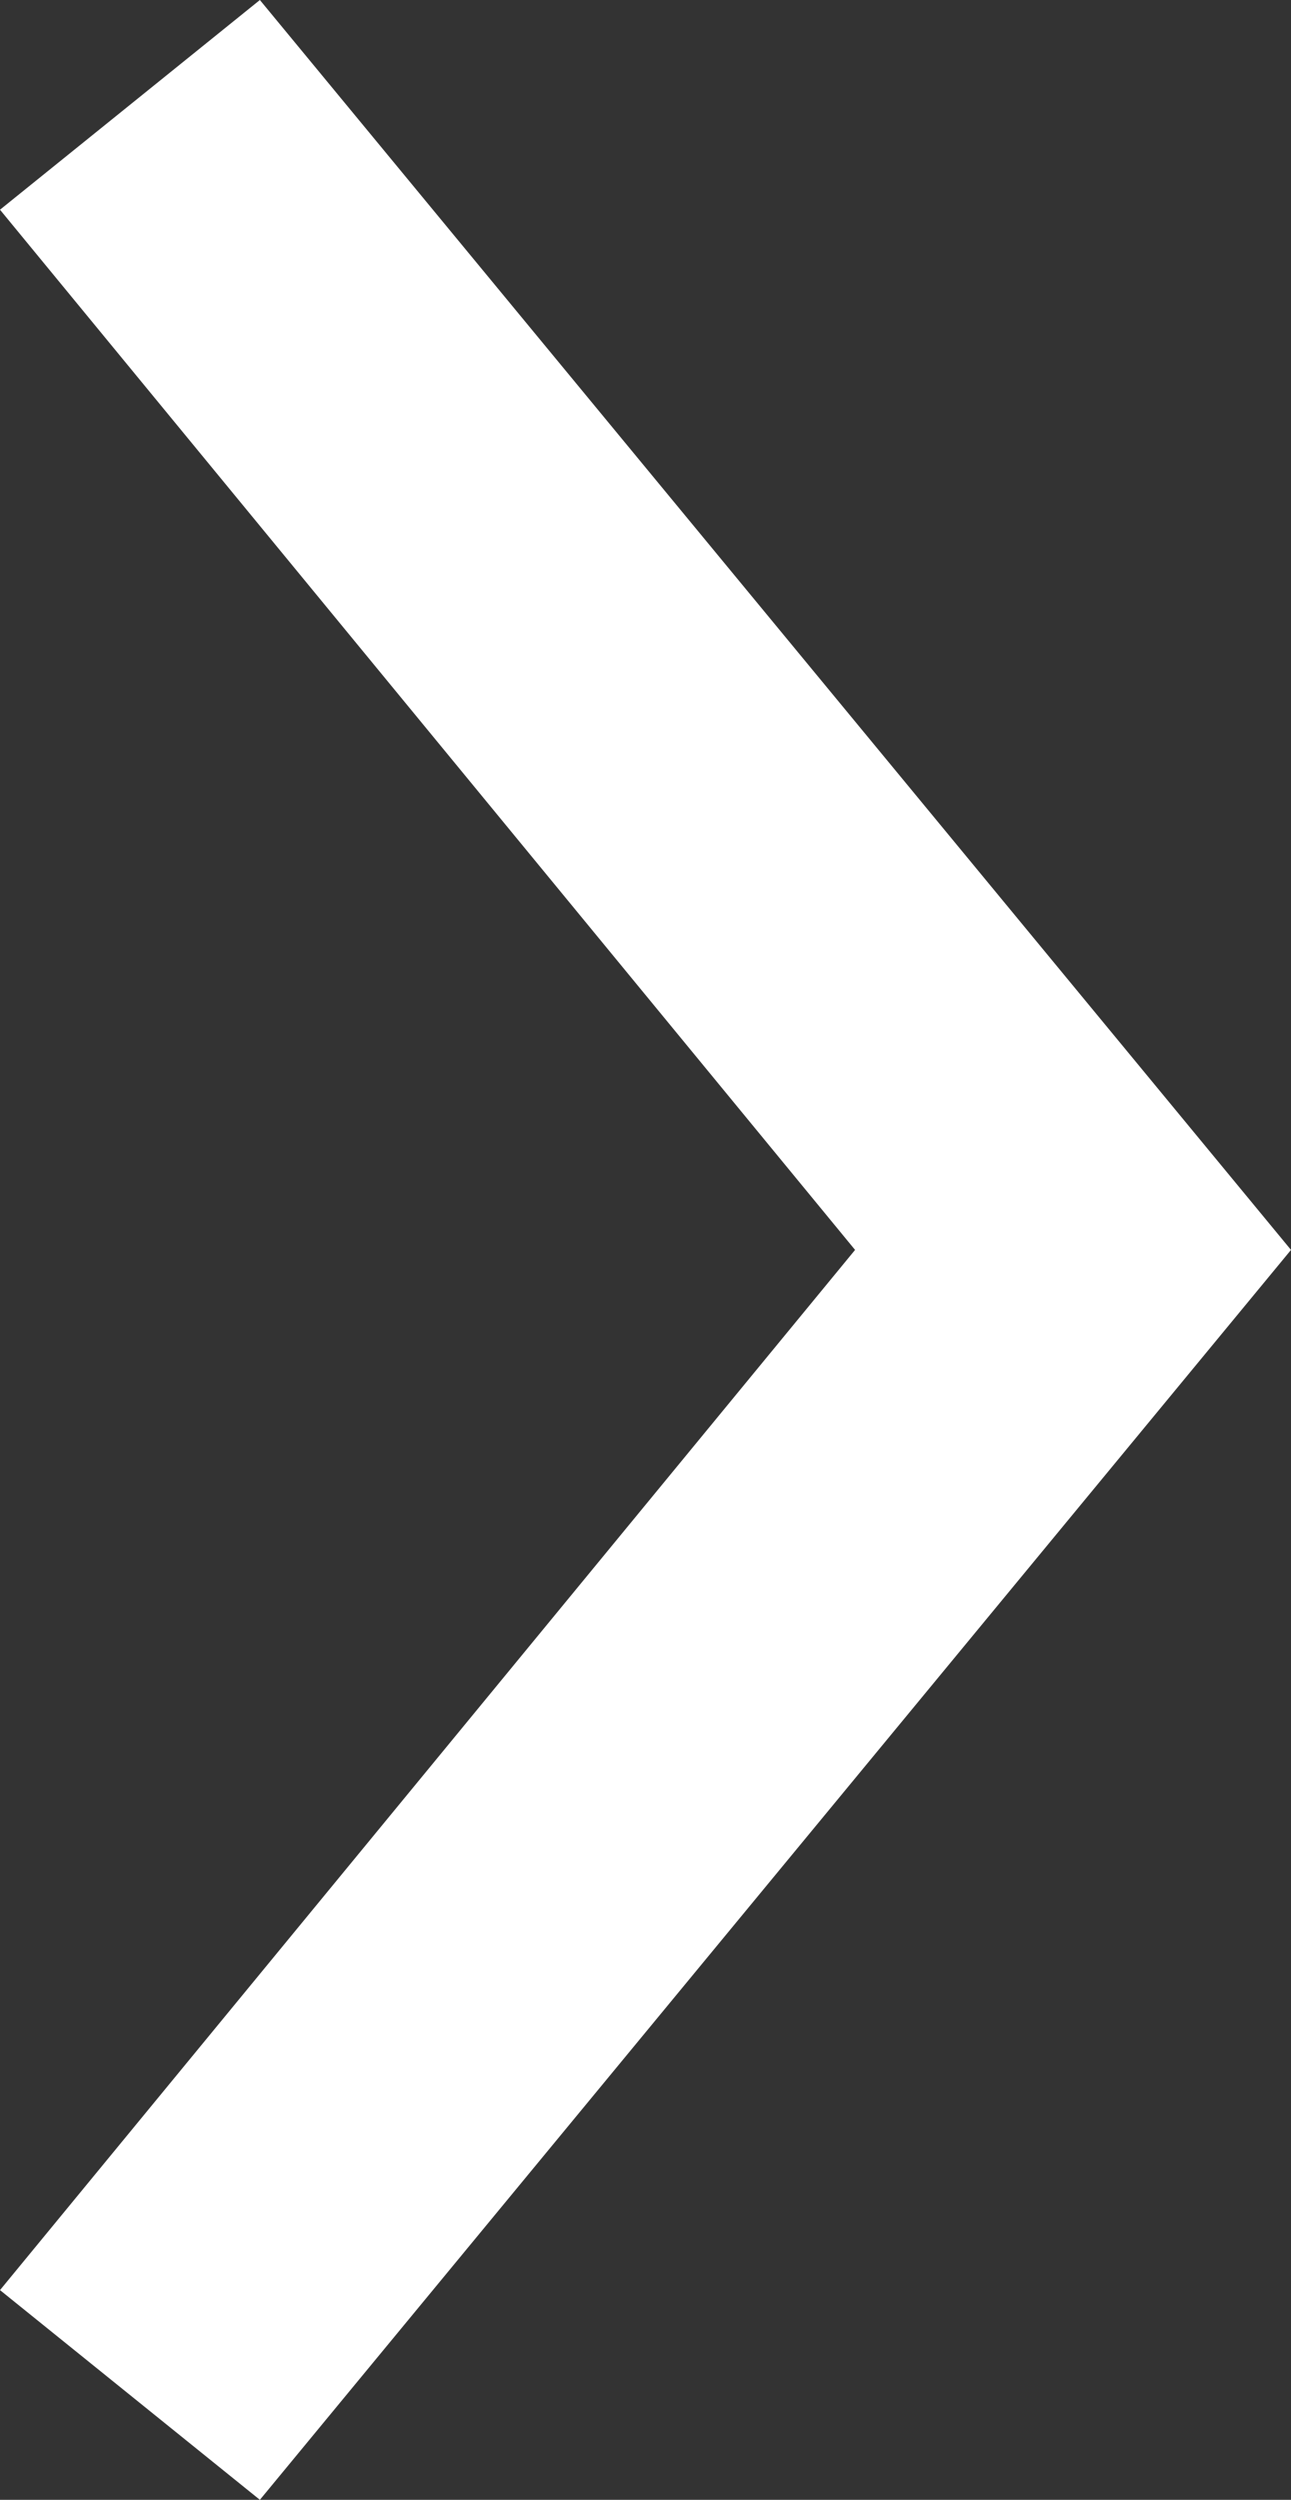 <?xml version="1.0" encoding="utf-8"?>
<!-- Generator: Adobe Illustrator 19.1.0, SVG Export Plug-In . SVG Version: 6.00 Build 0)  -->
<svg version="1.1" id="Layer_1" xmlns="http://www.w3.org/2000/svg" xmlns:xlink="http://www.w3.org/1999/xlink" x="0px" y="0px"
	 width="15.4px" height="29.8px" viewBox="0 0 15.4 29.8" style="enable-background:new 0 0 15.4 29.8;" xml:space="preserve">
<rect x="0" y="0" width="15.4" height="29.8" fill="#333333" stroke="none"/>
<style type="text/css">
	.st0{fill:#FFFFFF;}
</style>
<polygon class="st0" points="15.4,14.9 15.4,14.9 15.4,14.9 3.1,0 0,2.5 10.2,14.9 0,27.3 3.1,29.8 15.4,14.9 15.4,14.9 "/>
<g>
</g>
<g>
</g>
<g>
</g>
<g>
</g>
<g>
</g>
<g>
</g>
</svg>
